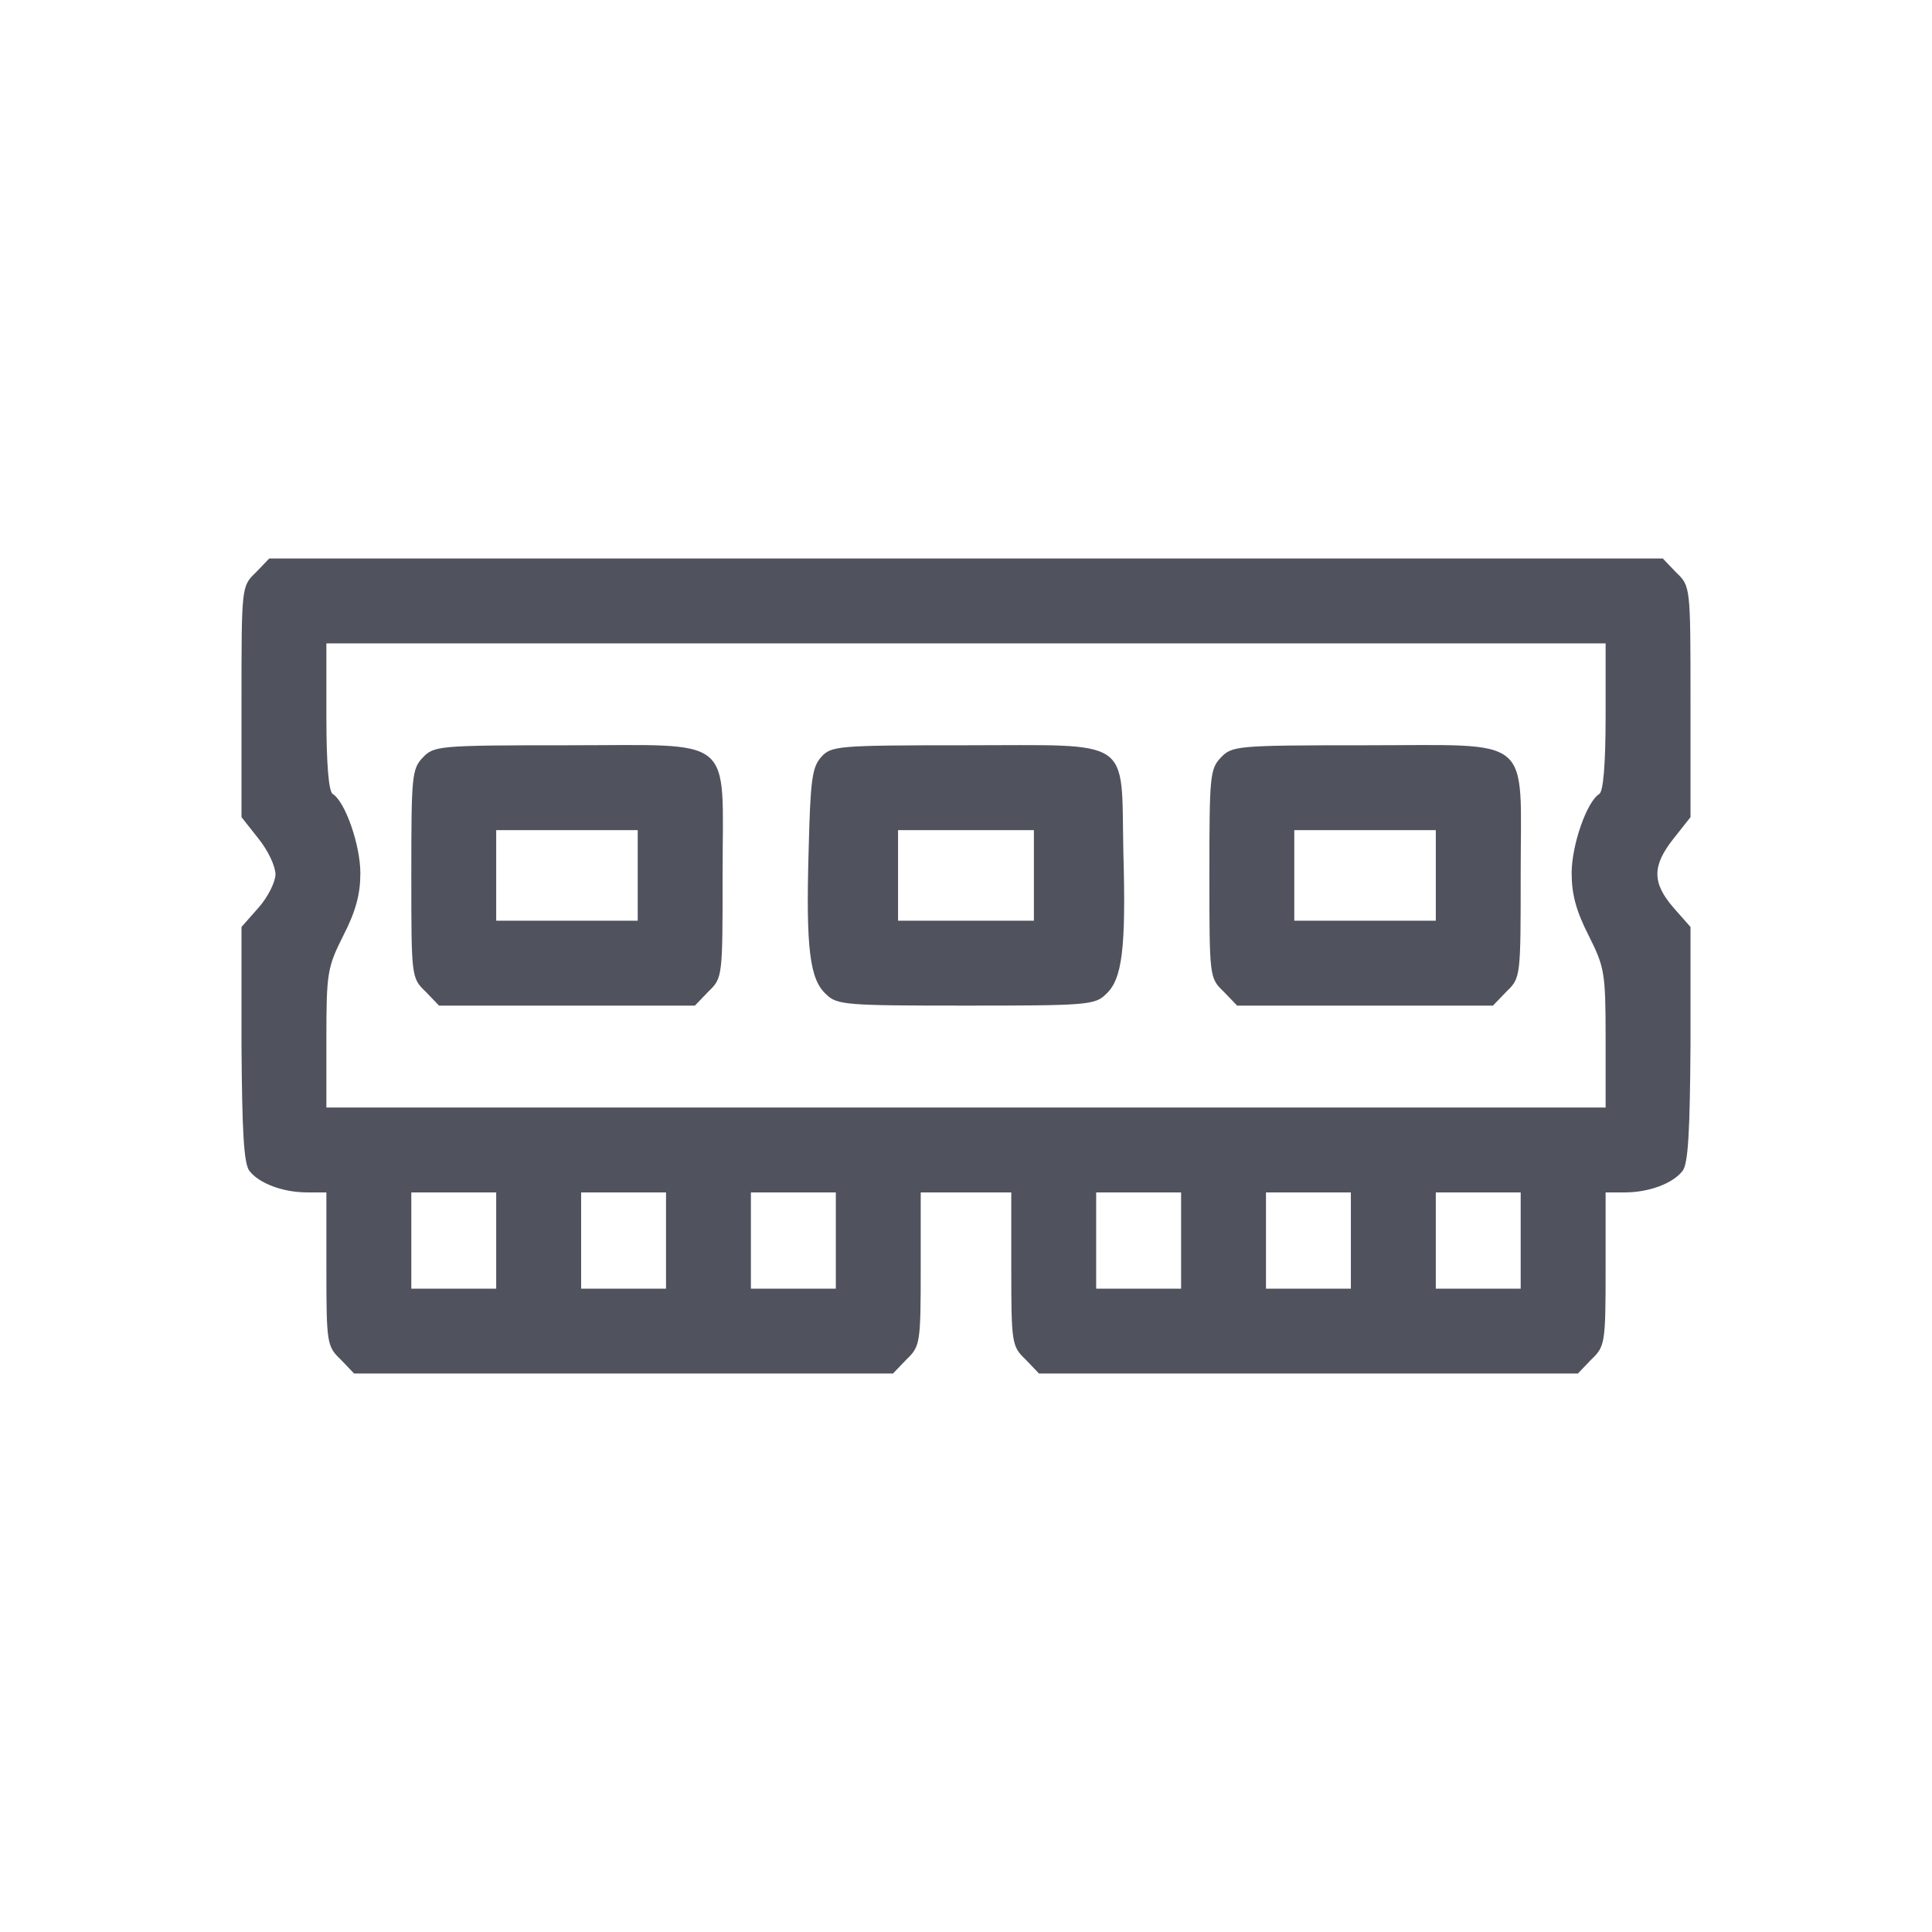 <svg width="48" height="48" viewBox="0 0 48 48" fill="none" xmlns="http://www.w3.org/2000/svg">
<path d="M6.352 14.227C6 14.564 6 14.578 6 17.433V20.302L6.422 20.836C6.661 21.131 6.844 21.525 6.844 21.722C6.844 21.905 6.661 22.284 6.422 22.552L6 23.03V25.941C6.014 28.106 6.056 28.908 6.197 29.091C6.436 29.4 7.027 29.625 7.631 29.625H8.109V31.523C8.109 33.366 8.123 33.45 8.461 33.773L8.798 34.125H22.186L22.523 33.773C22.861 33.45 22.875 33.366 22.875 31.523V29.625H25.125V31.523C25.125 33.366 25.139 33.45 25.477 33.773L25.814 34.125H39.202L39.539 33.773C39.877 33.45 39.891 33.366 39.891 31.523V29.625H40.369C40.973 29.625 41.564 29.4 41.803 29.091C41.944 28.908 41.986 28.106 42 25.941V23.03L41.578 22.552C41.044 21.933 41.044 21.511 41.578 20.836L42 20.302V17.433C42 14.578 42 14.564 41.648 14.227L41.311 13.875H6.689L6.352 14.227ZM39.891 17.798C39.891 18.98 39.834 19.655 39.736 19.725C39.427 19.908 39.047 20.991 39.047 21.694C39.047 22.214 39.159 22.636 39.469 23.241C39.862 24.028 39.891 24.155 39.891 25.786V27.516H8.109V25.786C8.109 24.155 8.137 24.028 8.531 23.241C8.841 22.636 8.953 22.214 8.953 21.694C8.953 20.991 8.573 19.908 8.264 19.725C8.166 19.655 8.109 18.98 8.109 17.798V15.984H39.891V17.798ZM12.328 32.016H10.219V29.625H12.328V32.016ZM16.547 32.016H14.438V29.625H16.547V32.016ZM20.766 32.016H18.656V29.625H20.766V32.016ZM29.344 32.016H27.234V29.625H29.344V32.016ZM33.562 32.016H31.453V29.625H33.562V32.016ZM37.781 32.016H35.672V29.625H37.781V32.016Z" fill="#50535E"/>
<path d="M10.5 18.825C10.233 19.106 10.219 19.303 10.219 21.708C10.219 24.267 10.219 24.295 10.57 24.633L10.908 24.984H17.264L17.602 24.633C17.953 24.295 17.953 24.267 17.953 21.708C17.953 18.22 18.319 18.516 14.086 18.516C10.88 18.516 10.781 18.53 10.5 18.825ZM15.844 22.875H12.328V20.625H15.844V22.875Z" fill="#50535E"/>
<path d="M20.4 18.811C20.175 19.064 20.133 19.387 20.09 21.145C20.02 23.578 20.119 24.337 20.526 24.703C20.794 24.97 21.018 24.984 24 24.984C26.981 24.984 27.206 24.97 27.473 24.703C27.881 24.337 27.979 23.578 27.909 21.145C27.853 18.291 28.176 18.516 24 18.516C20.794 18.516 20.653 18.53 20.4 18.811ZM25.687 22.875H22.312V20.625H25.687V22.875Z" fill="#50535E"/>
<path d="M30.328 18.825C30.061 19.106 30.047 19.303 30.047 21.708C30.047 24.267 30.047 24.295 30.398 24.633L30.736 24.984H37.092L37.43 24.633C37.781 24.295 37.781 24.267 37.781 21.708C37.781 18.22 38.147 18.516 33.914 18.516C30.708 18.516 30.609 18.53 30.328 18.825ZM35.672 22.875H32.156V20.625H35.672V22.875Z" fill="#50535E"/>
</svg>
